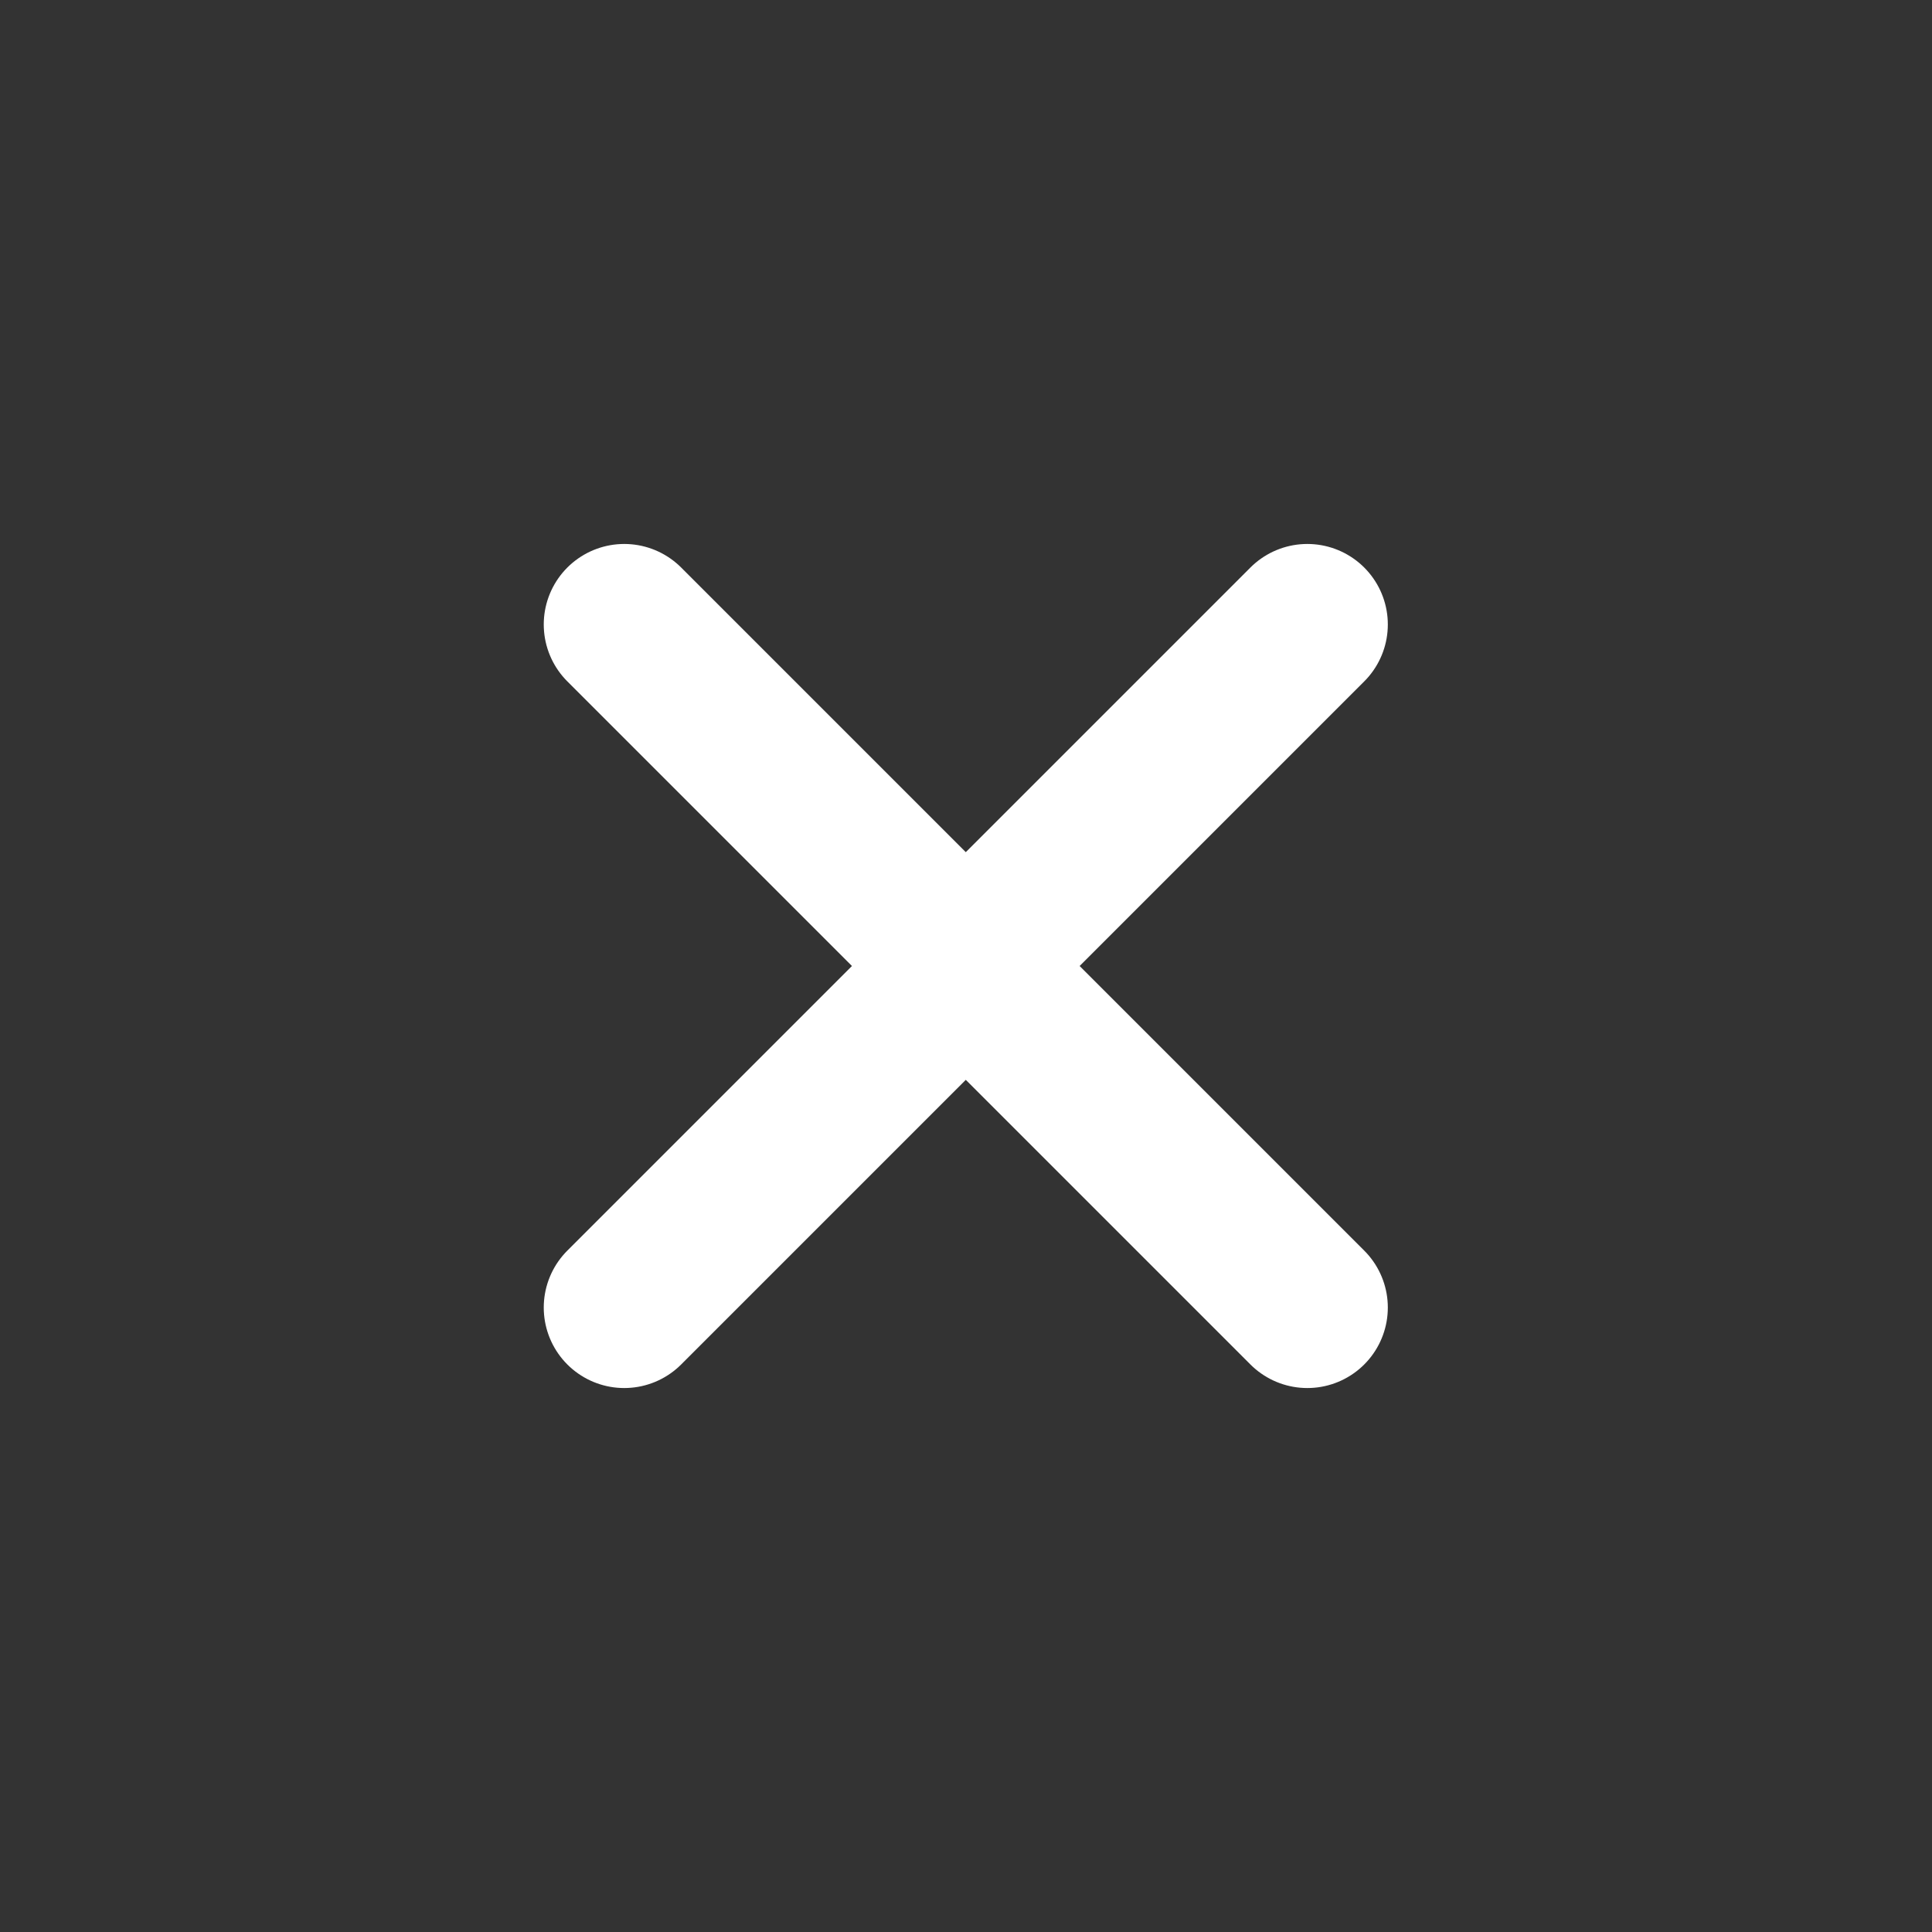 <svg width="18" height="18" viewBox="0 0 18 18" fill="none" xmlns="http://www.w3.org/2000/svg">
<rect x="0" y="0" width="18" height="18" fill="#333333" stroke="none"/>
<g id="Parent/Icons">
<path id="Vector" d="M12.18 5.818L5.816 12.182M12.18 12.182L5.816 5.818" stroke="white" stroke-width="1.5" stroke-linecap="round" stroke-linejoin="round"/>
</g>
</svg>
